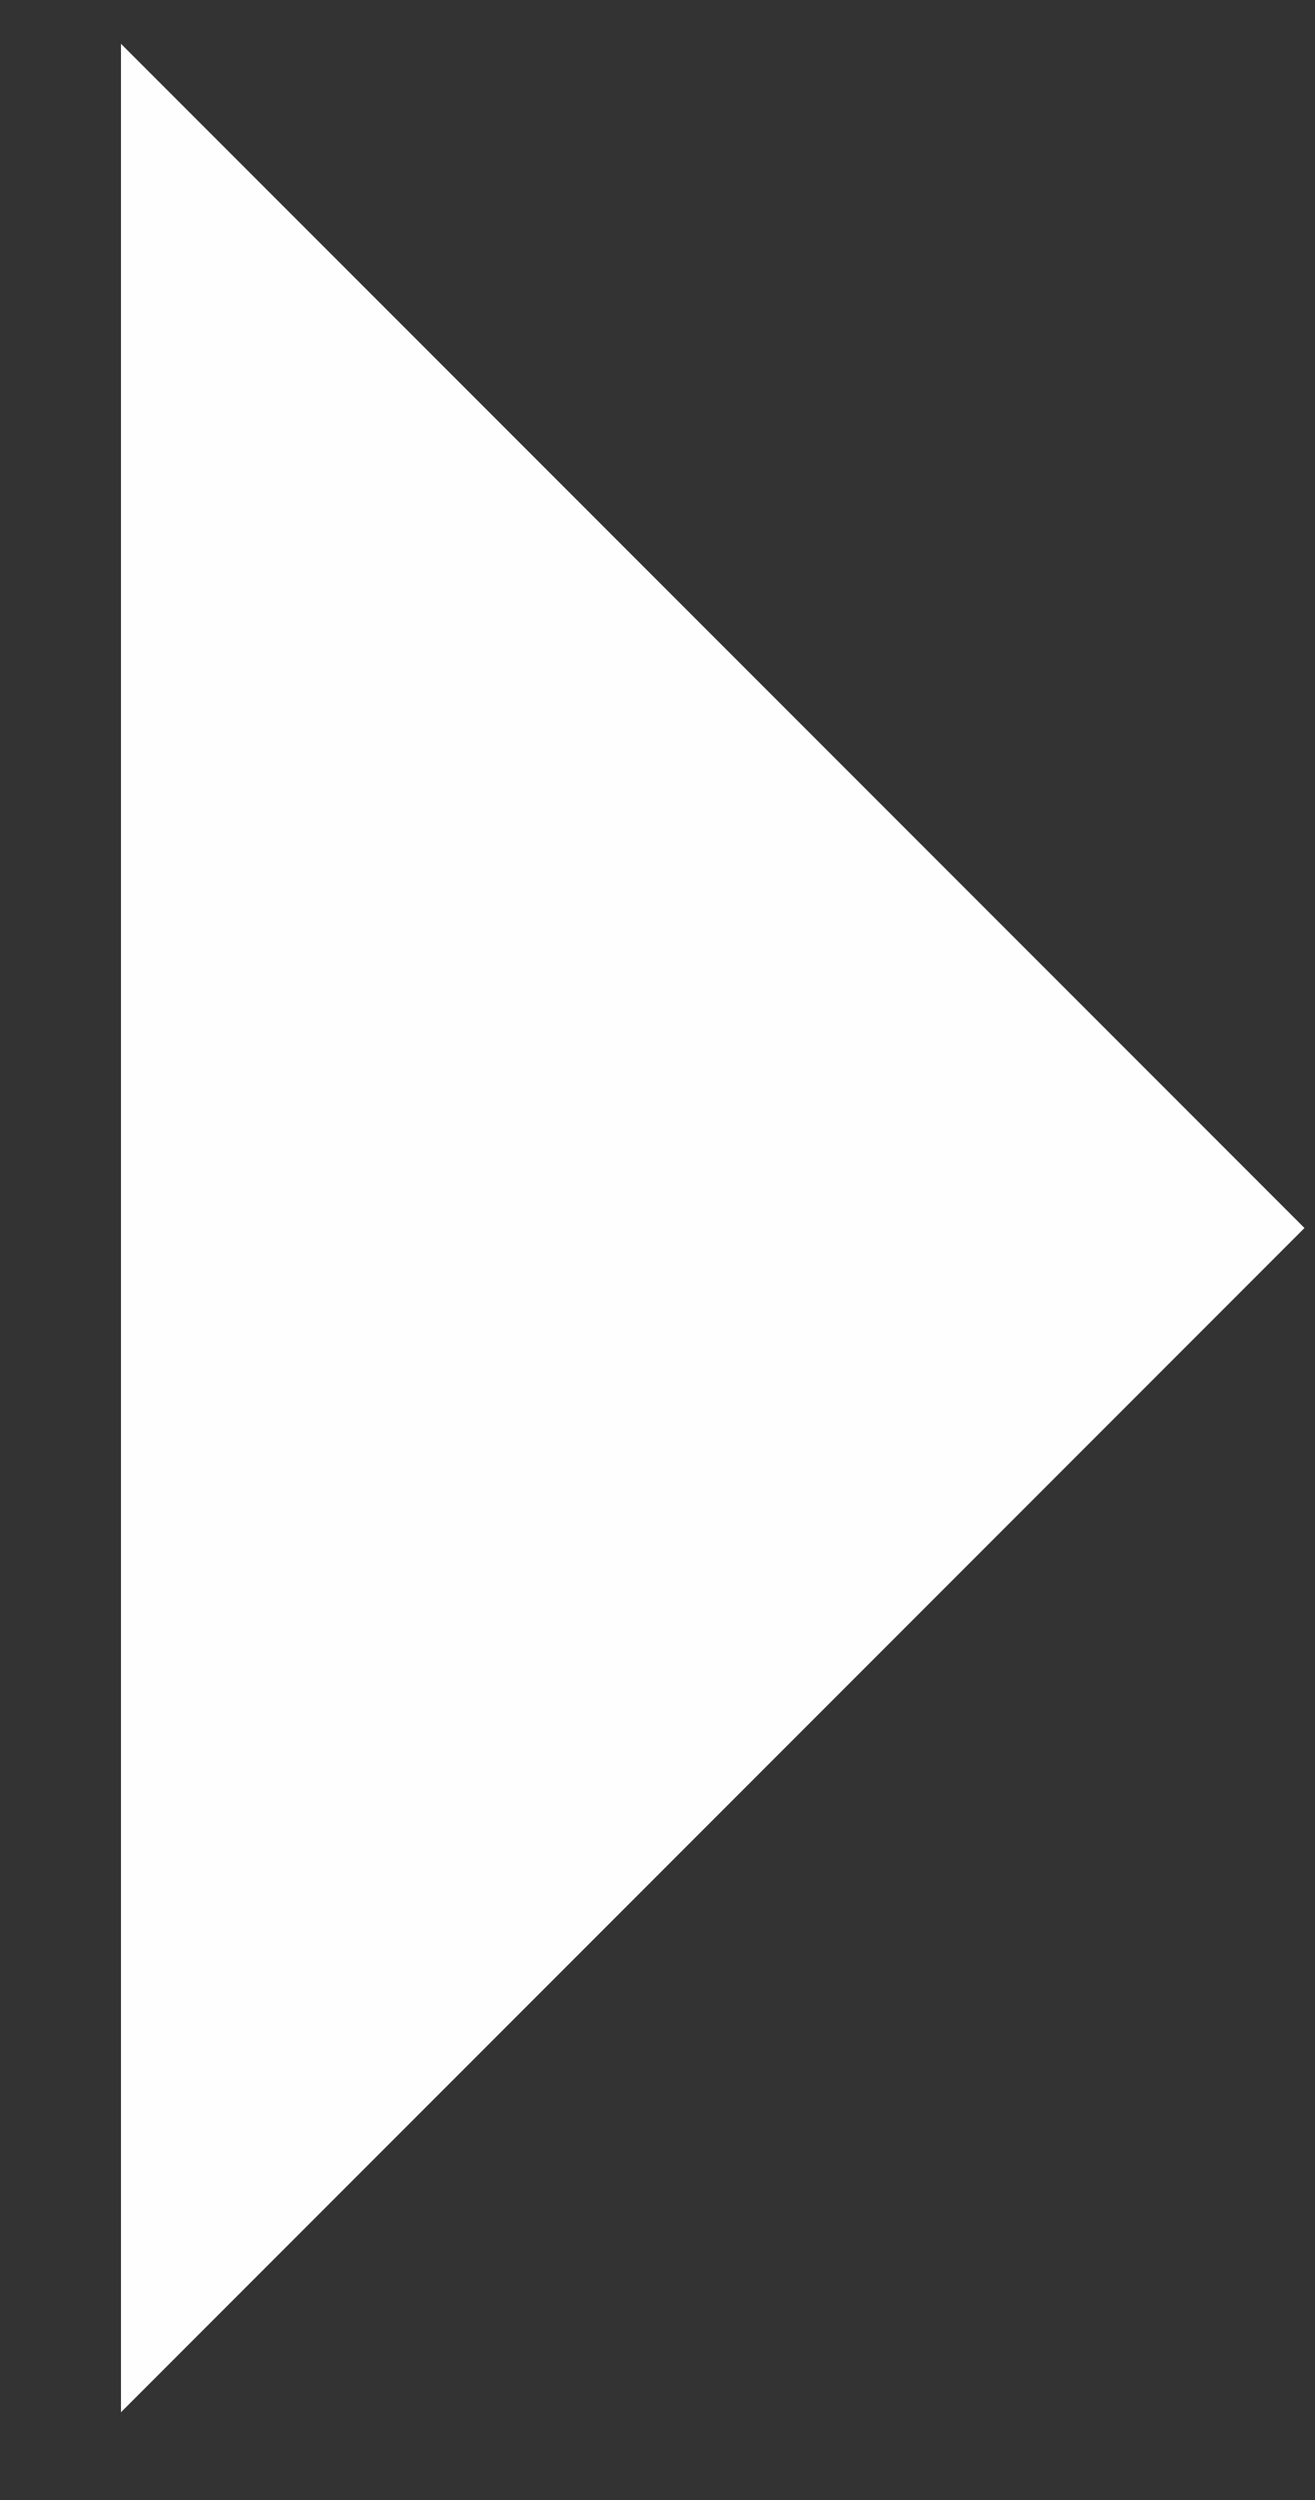 <svg fill="none" height="19" viewBox="0 0 10 19" width="10" xmlns="http://www.w3.org/2000/svg"><rect x="0" y="0" width="10" height="19" fill="#333333" stroke="none"/><path d="m9.92 9.333-9-9 0 18z" fill="#fefefe"/></svg>